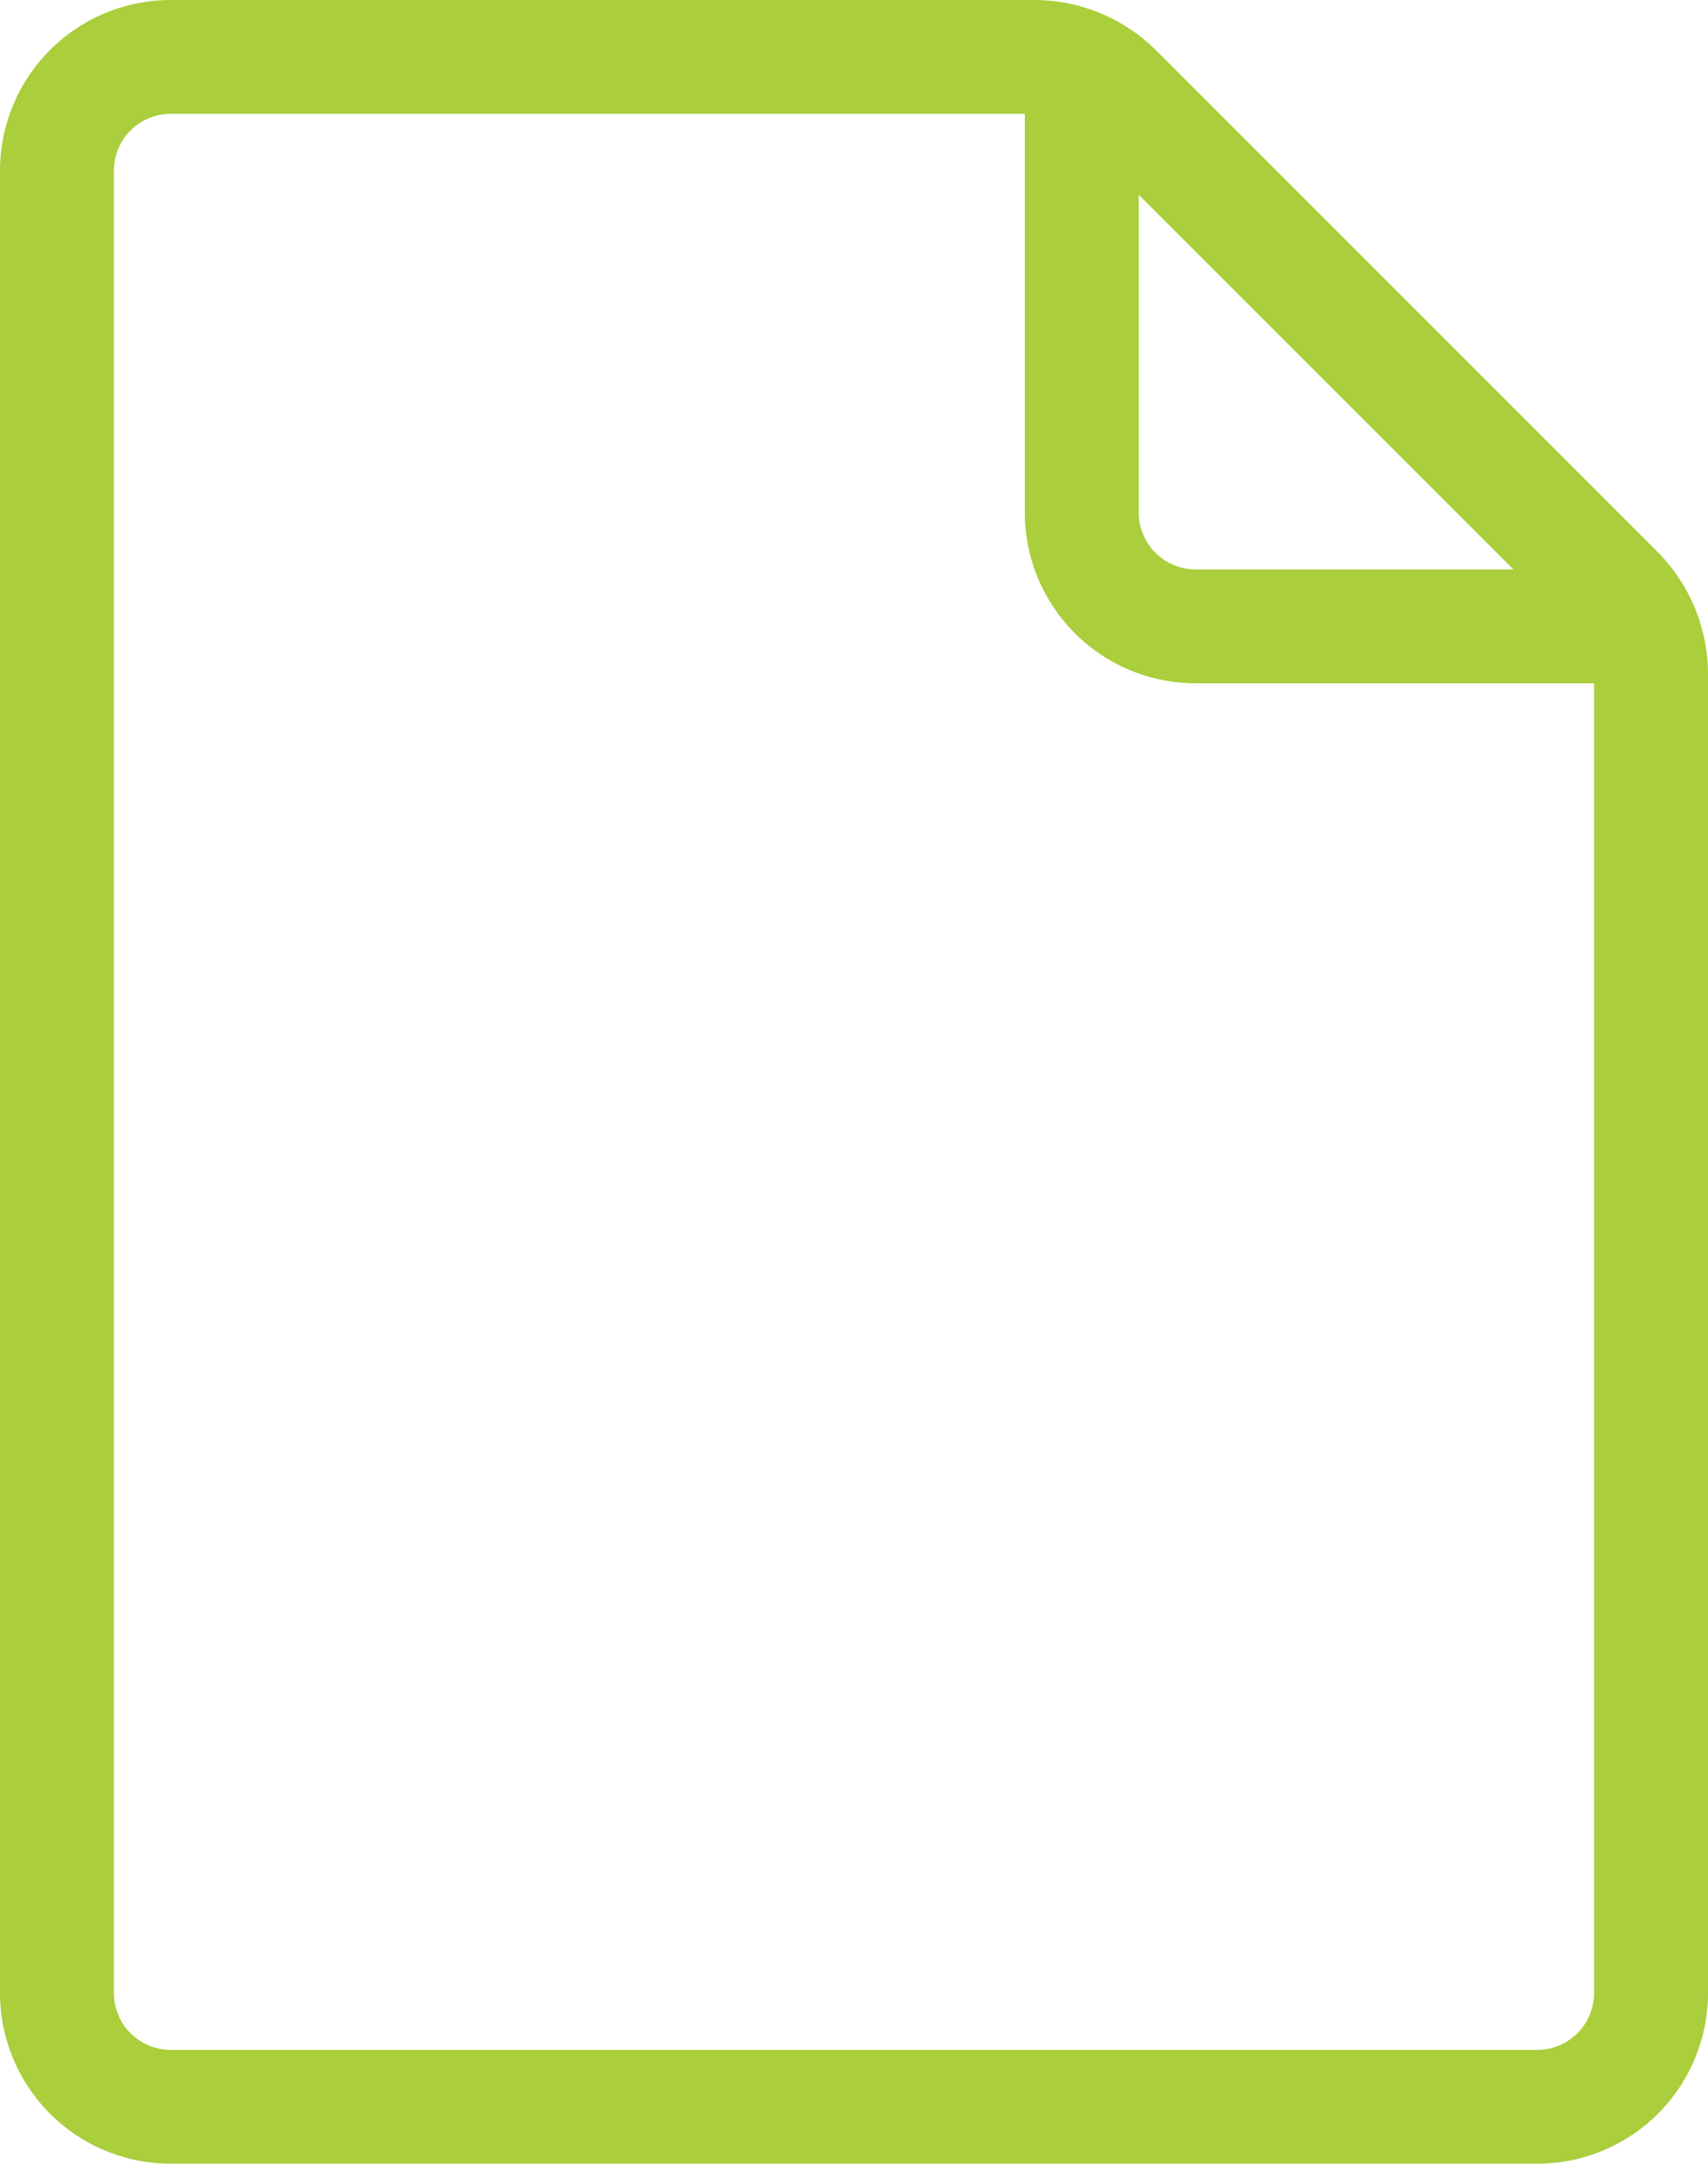 <svg xmlns="http://www.w3.org/2000/svg" data-name="Raggruppa 251" width="47.271" height="59.875" viewBox="0 0 47.271 59.875"><defs><clipPath id="1gu4tu0xja"><path data-name="Rettangolo 147" style="fill:#aace3c" d="M0 0h47.271v59.875H0z"></path></clipPath></defs><g data-name="Raggruppa 250" style="clip-path:url(#1gu4tu0xja)"><path data-name="Tracciato 162" d="m45.886 15.283-13.9-13.9A4.785 4.785 0 0 0 28.646 0H4.727A4.726 4.726 0 0 0 0 4.727v50.421a4.726 4.726 0 0 0 4.727 4.727h37.817a4.726 4.726 0 0 0 4.727-4.727V18.625a4.8 4.8 0 0 0-1.386-3.342m-4 .473H33.09a1.575 1.575 0 0 1-1.575-1.575V5.389zm.662 40.969H4.727a1.575 1.575 0 0 1-1.575-1.578V4.727a1.575 1.575 0 0 1 1.575-1.578h23.636v11.032a4.728 4.728 0 0 0 4.727 4.727h11.029v36.24a1.578 1.578 0 0 1-1.575 1.578z" style="fill:#aace3c"></path></g></svg>